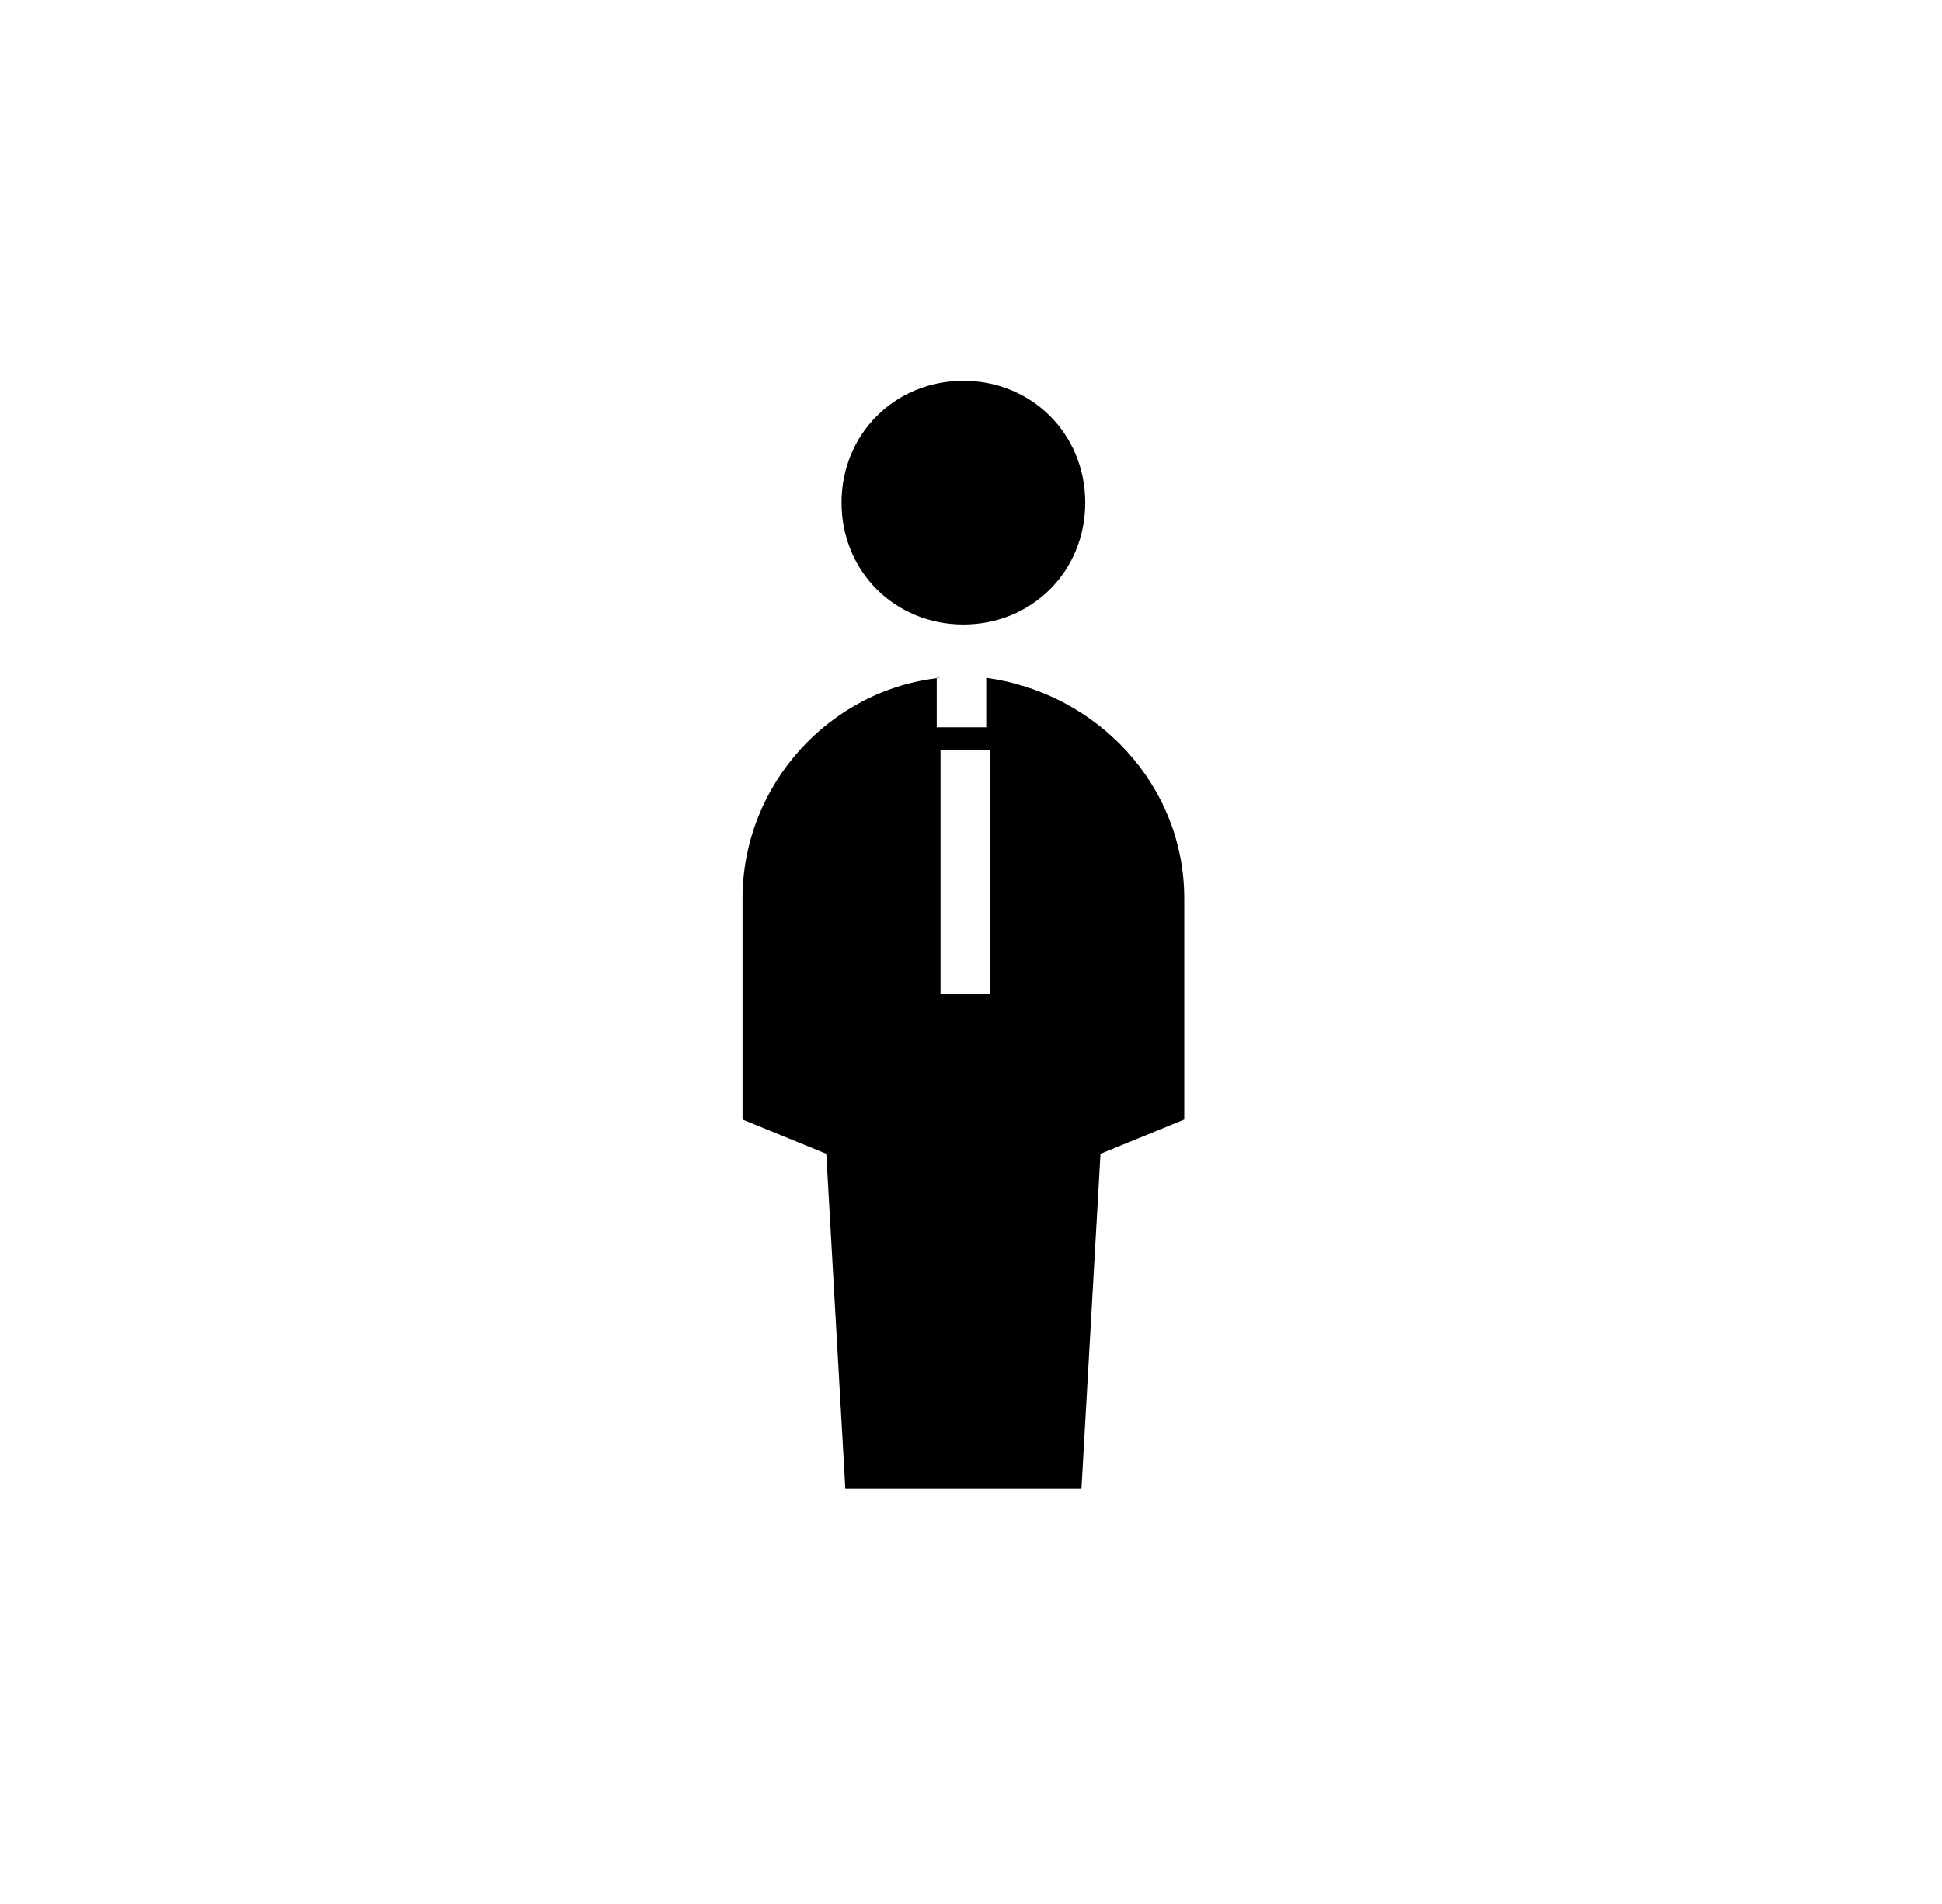 <?xml version="1.0" encoding="UTF-8"?>
<svg id="Calque_1" xmlns="http://www.w3.org/2000/svg" version="1.1" viewBox="0 0 51 50">
  <!-- Generator: Adobe Illustrator 29.1.0, SVG Export Plug-In . SVG Version: 2.1.0 Build 142)  -->
  <path d="M25.3,10c-1.8,0-3.2,1.4-3.2,3.2s1.4,3.2,3.2,3.2,3.2-1.4,3.2-3.2-1.4-3.2-3.2-3.2ZM24.7,17.8c-2.9.3-5.2,2.8-5.2,5.8v5.8l2.2.9.5,8.8h6.2l.5-8.8,2.2-.9v-5.8c0-3-2.3-5.4-5.2-5.8v1.3h-1.3v-1.3ZM24.7,19.7h1.3v6.4h-1.3v-6.4Z"/>
</svg>